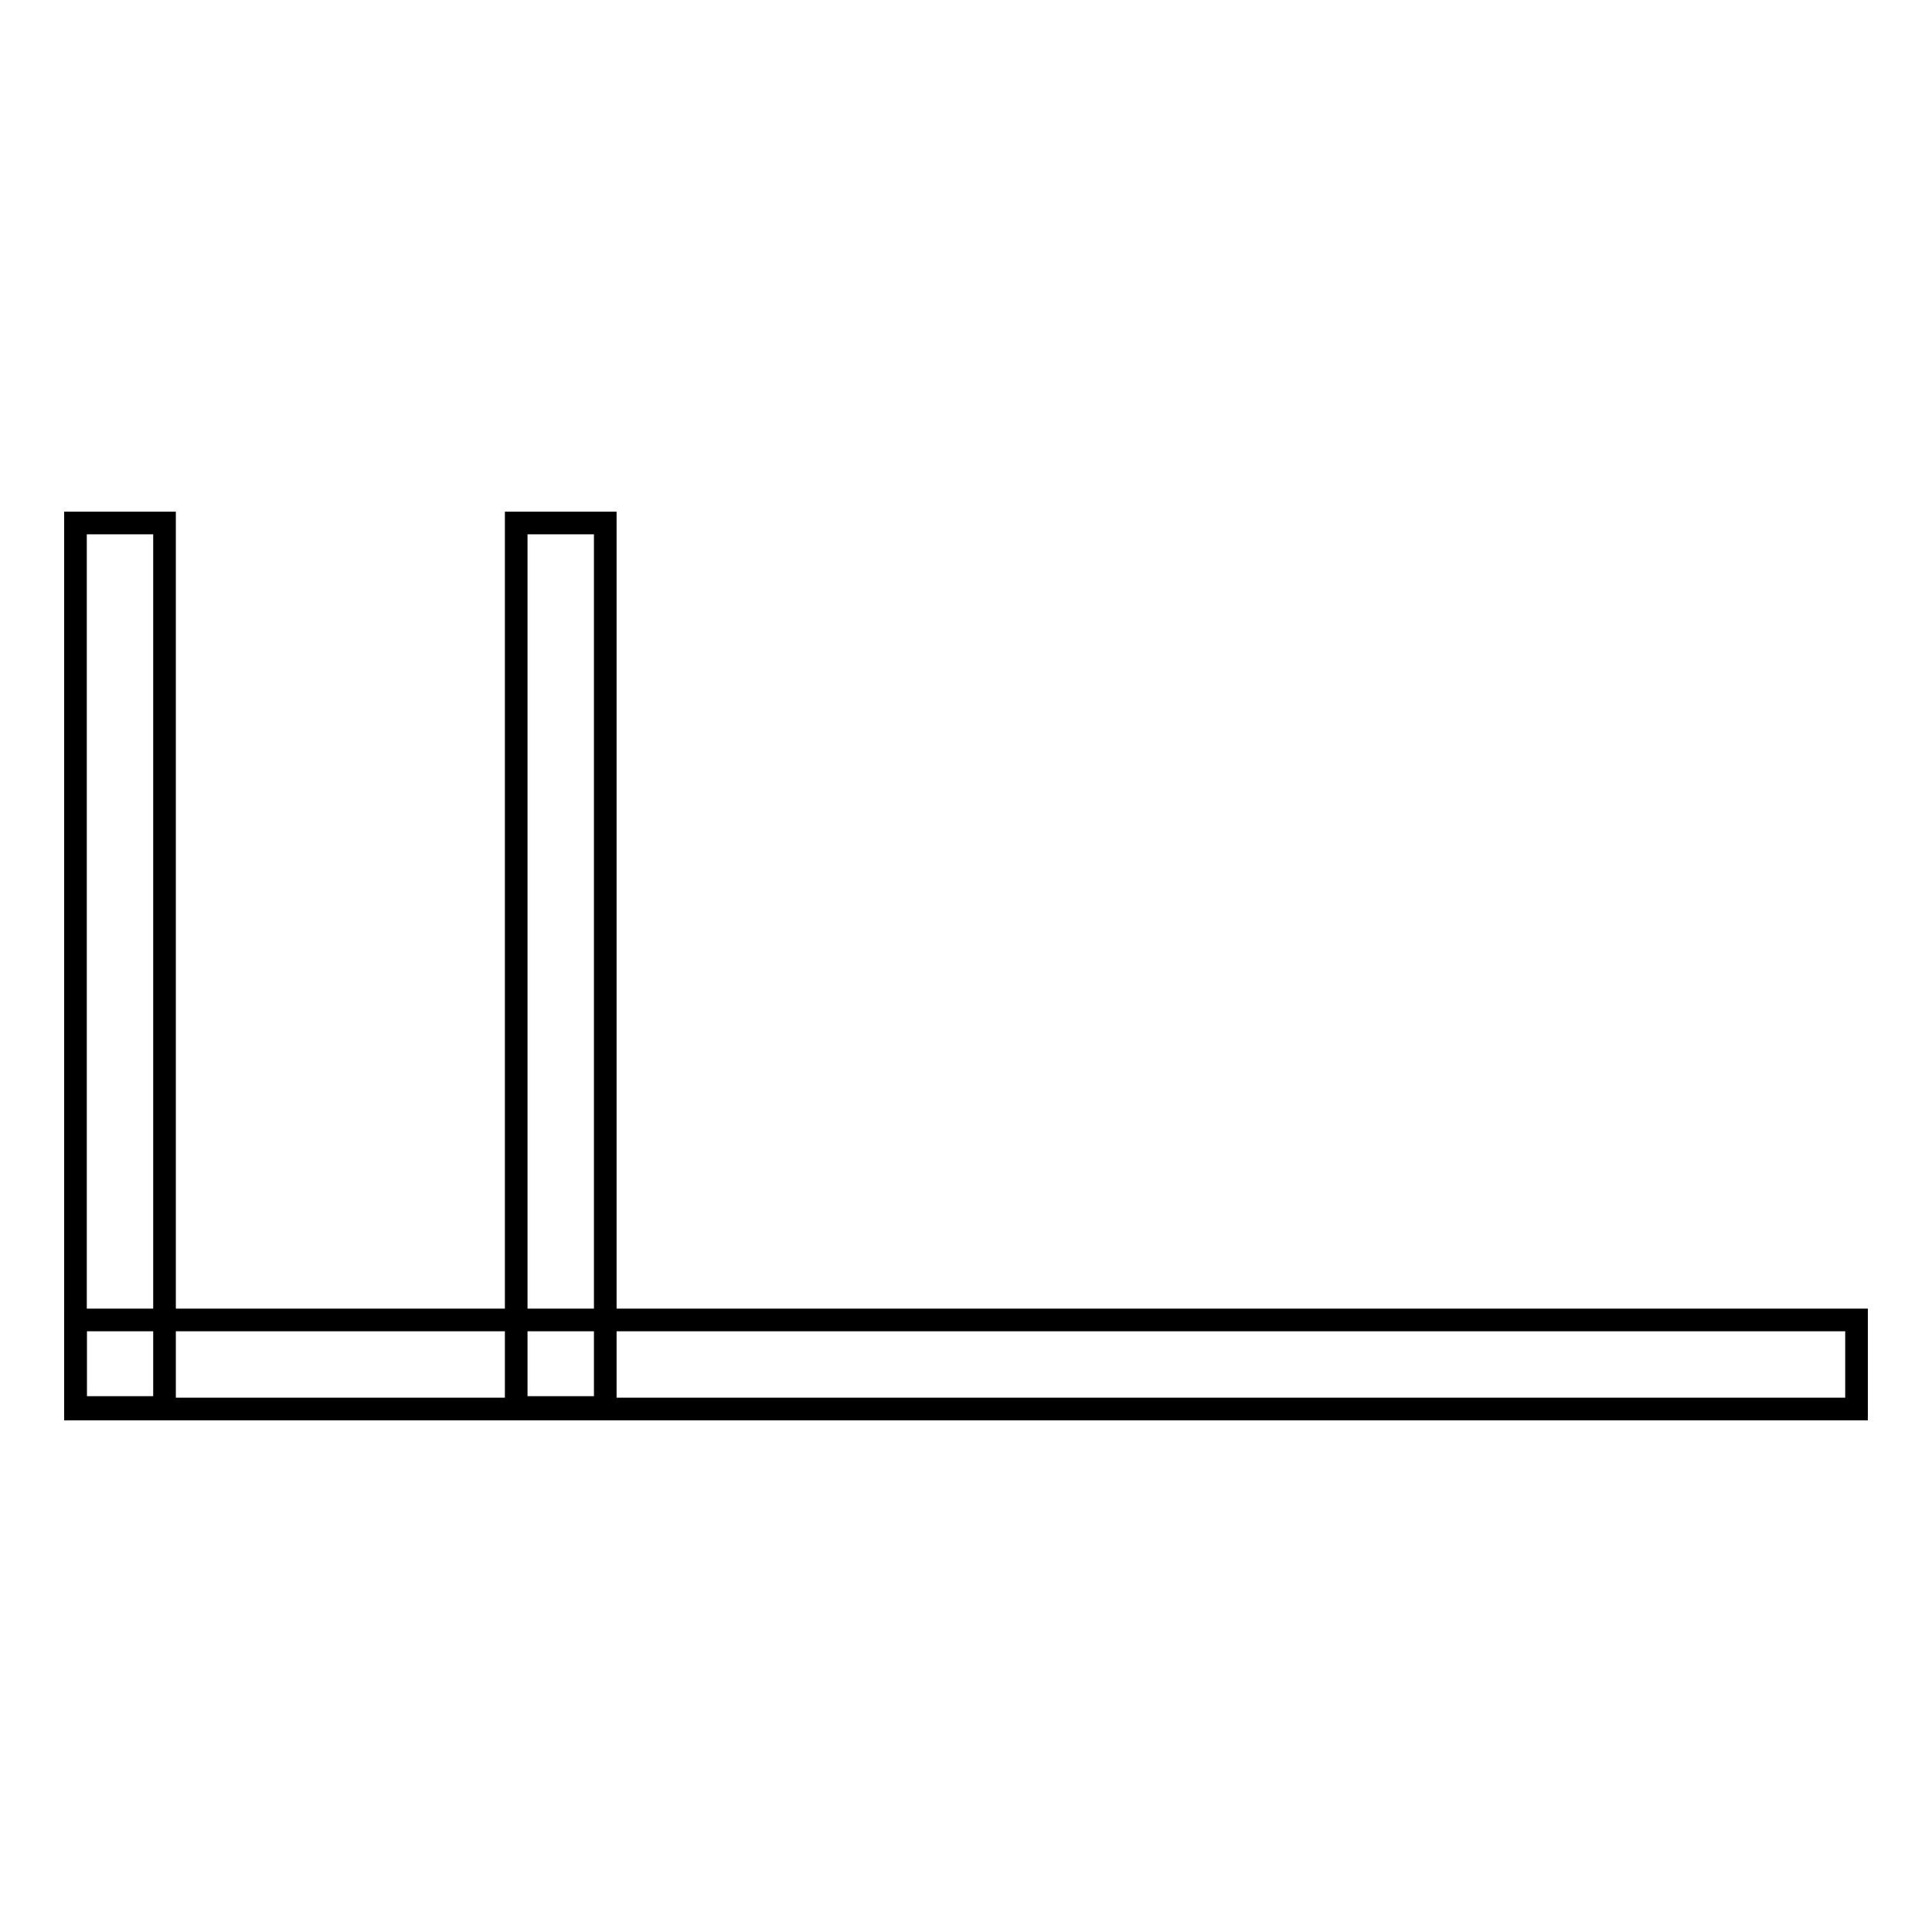 <?xml version="1.0" encoding="utf-8"?>
<!-- Svg Vector Icons : http://www.onlinewebfonts.com/icon -->
<!DOCTYPE svg PUBLIC "-//W3C//DTD SVG 1.1//EN" "http://www.w3.org/Graphics/SVG/1.1/DTD/svg11.dtd">
<svg version="1.1" xmlns="http://www.w3.org/2000/svg" xmlns:xlink="http://www.w3.org/1999/xlink" x="0px" y="0px" viewBox="0 0 256 256" enable-background="new 0 0 256 256" xml:space="preserve">
<g><g><path stroke-width="3" fill-opacity="0" stroke="#000000"  d="M10,174.9h236v11.8H10V174.9z"/><path stroke-width="3" fill-opacity="0" stroke="#000000"  d="M10,69.3h11.8v117.2H10V69.3z"/><path stroke-width="3" fill-opacity="0" stroke="#000000"  d="M68.4,69.3h11.8v117.2H68.4V69.3z"/></g></g>
</svg>